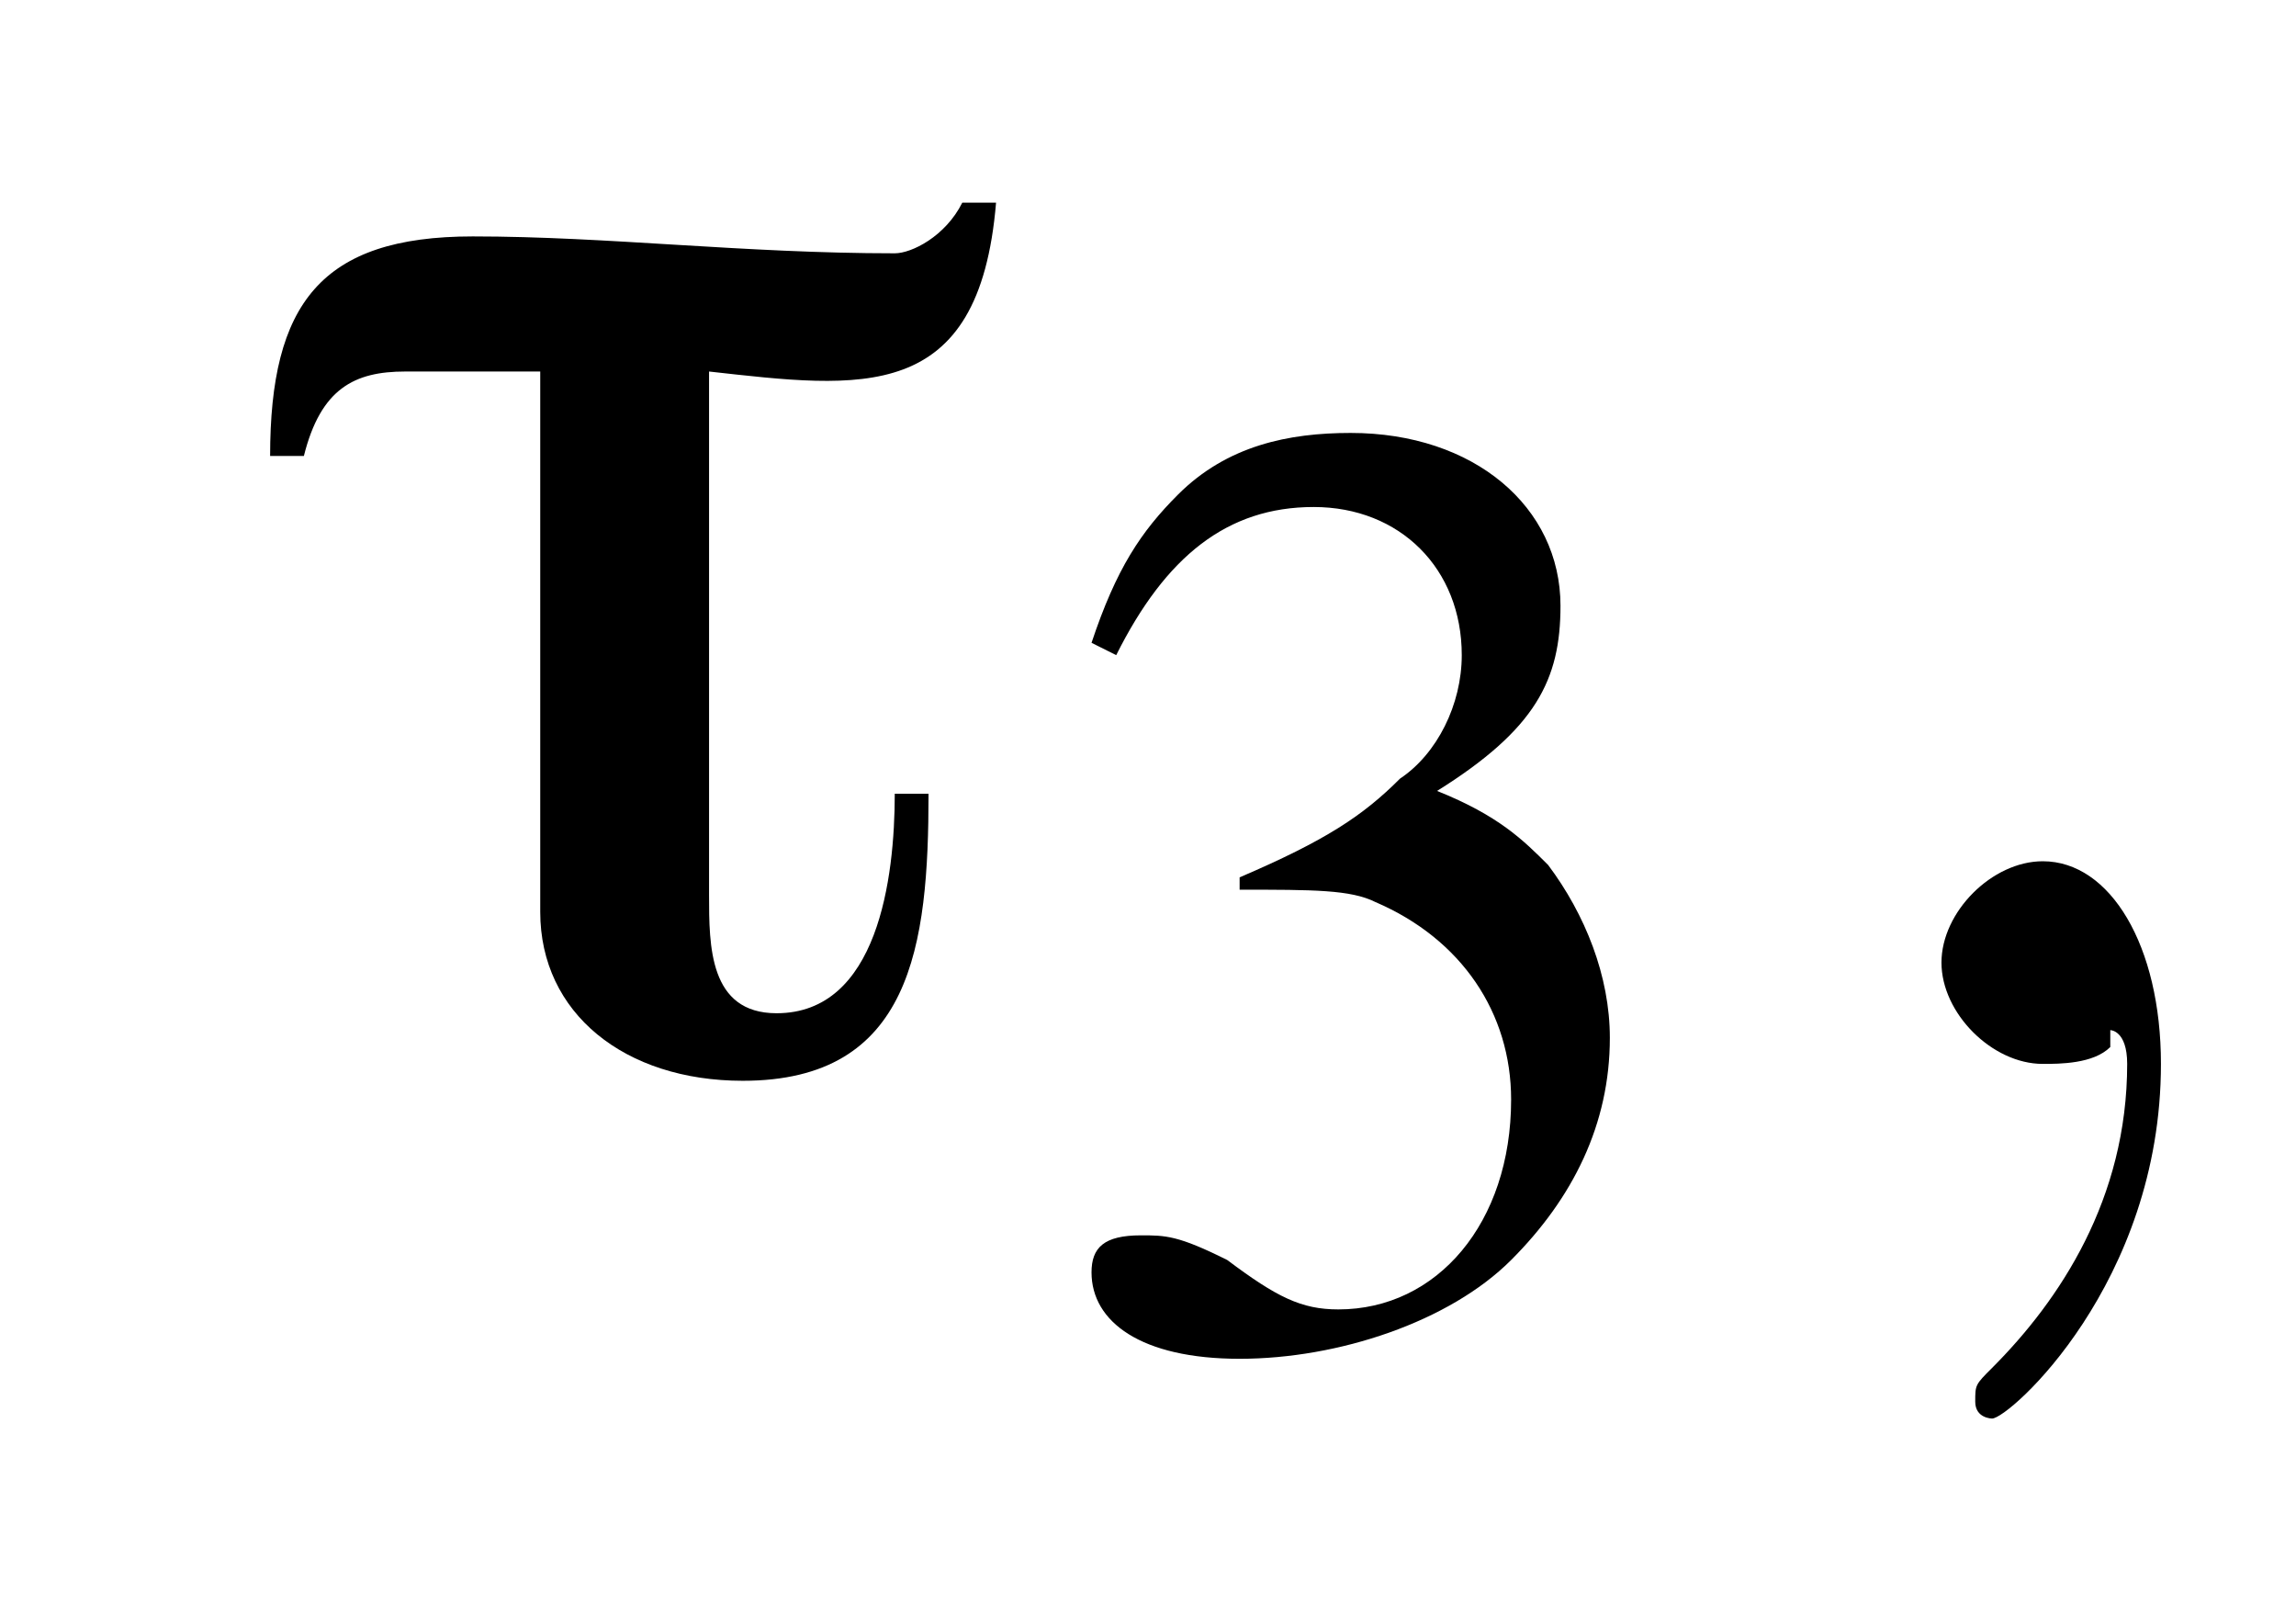 <?xml version='1.0' encoding='UTF-8'?>
<!---3.1-->
<svg height='9.5pt' version='1.1' viewBox='229.8 76.0 13.6 9.5' width='13.6pt' xmlns='http://www.w3.org/2000/svg' xmlns:xlink='http://www.w3.org/1999/xlink'>
<defs>
<path d='M4.4 -5.1H4.2C4.1 -4.9 3.9 -4.8 3.8 -4.8C2.9 -4.8 2.1 -4.9 1.3 -4.9C0.4 -4.9 0.1 -4.5 0.1 -3.6H0.3C0.4 -4 0.6 -4.1 0.9 -4.1C1.2 -4.1 1.5 -4.1 1.7 -4.1V-0.9C1.7 -0.3 2.2 0.1 2.9 0.1C3.9 0.1 4 -0.7 4 -1.6H3.8C3.8 -1.1 3.7 -0.3 3.1 -0.3C2.7 -0.3 2.7 -0.7 2.7 -1V-4.1C3.6 -4 4.3 -3.9 4.4 -5.1Z' id='g0-28'/>
<path d='M1.7 -3.6C2.3 -3.6 2.6 -3.6 2.8 -3.5C3.5 -3.2 3.9 -2.6 3.9 -1.9C3.9 -0.9 3.3 -0.2 2.5 -0.2C2.2 -0.2 2 -0.3 1.6 -0.6C1.2 -0.8 1.1 -0.8 0.9 -0.8C0.6 -0.8 0.5 -0.7 0.5 -0.5C0.5 -0.1 0.9 0.2 1.7 0.2C2.5 0.2 3.4 -0.1 3.9 -0.6S4.7 -1.7 4.7 -2.4C4.7 -2.9 4.5 -3.4 4.2 -3.8C4 -4 3.8 -4.2 3.3 -4.4C4.1 -4.9 4.3 -5.3 4.3 -5.9C4.3 -6.7 3.6 -7.3 2.6 -7.3C2.1 -7.3 1.6 -7.2 1.2 -6.8C0.9 -6.5 0.7 -6.2 0.5 -5.6L0.7 -5.5C1.1 -6.3 1.6 -6.7 2.3 -6.7C3 -6.7 3.5 -6.2 3.5 -5.5C3.5 -5.1 3.3 -4.7 3 -4.5C2.7 -4.2 2.4 -4 1.7 -3.7V-3.6Z' id='g4-51'/>
<path d='M2.2 0C2.2 -0.7 1.9 -1.2 1.5 -1.2C1.2 -1.2 0.9 -0.9 0.9 -0.6C0.9 -0.3 1.2 0 1.5 0C1.6 0 1.8 0 1.9 -0.1C1.9 -0.2 1.9 -0.2 1.9 -0.2S2 -0.2 2 0C2 0.8 1.6 1.4 1.2 1.8C1.1 1.9 1.1 1.9 1.1 2C1.1 2.1 1.2 2.1 1.2 2.1C1.3 2.1 2.2 1.3 2.2 0Z' id='g8-59'/>
<path d='M7.2 -2.5C7.3 -2.5 7.5 -2.5 7.5 -2.7S7.3 -2.9 7.2 -2.9H1.3C1.1 -2.9 0.9 -2.9 0.9 -2.7S1.1 -2.5 1.3 -2.5H7.2Z' id='g2-0'/>
<use id='g12-51' transform='scale(0.731)' xlink:href='#g4-51'/>
</defs>
<g id='page1'>

<use x='231.3' xlink:href='#g0-28' y='82.3'/>
<use x='235.9' xlink:href='#g12-51' y='83.9'/>
<use x='240.4' xlink:href='#g8-59' y='82.3'/>
</g>
</svg>
